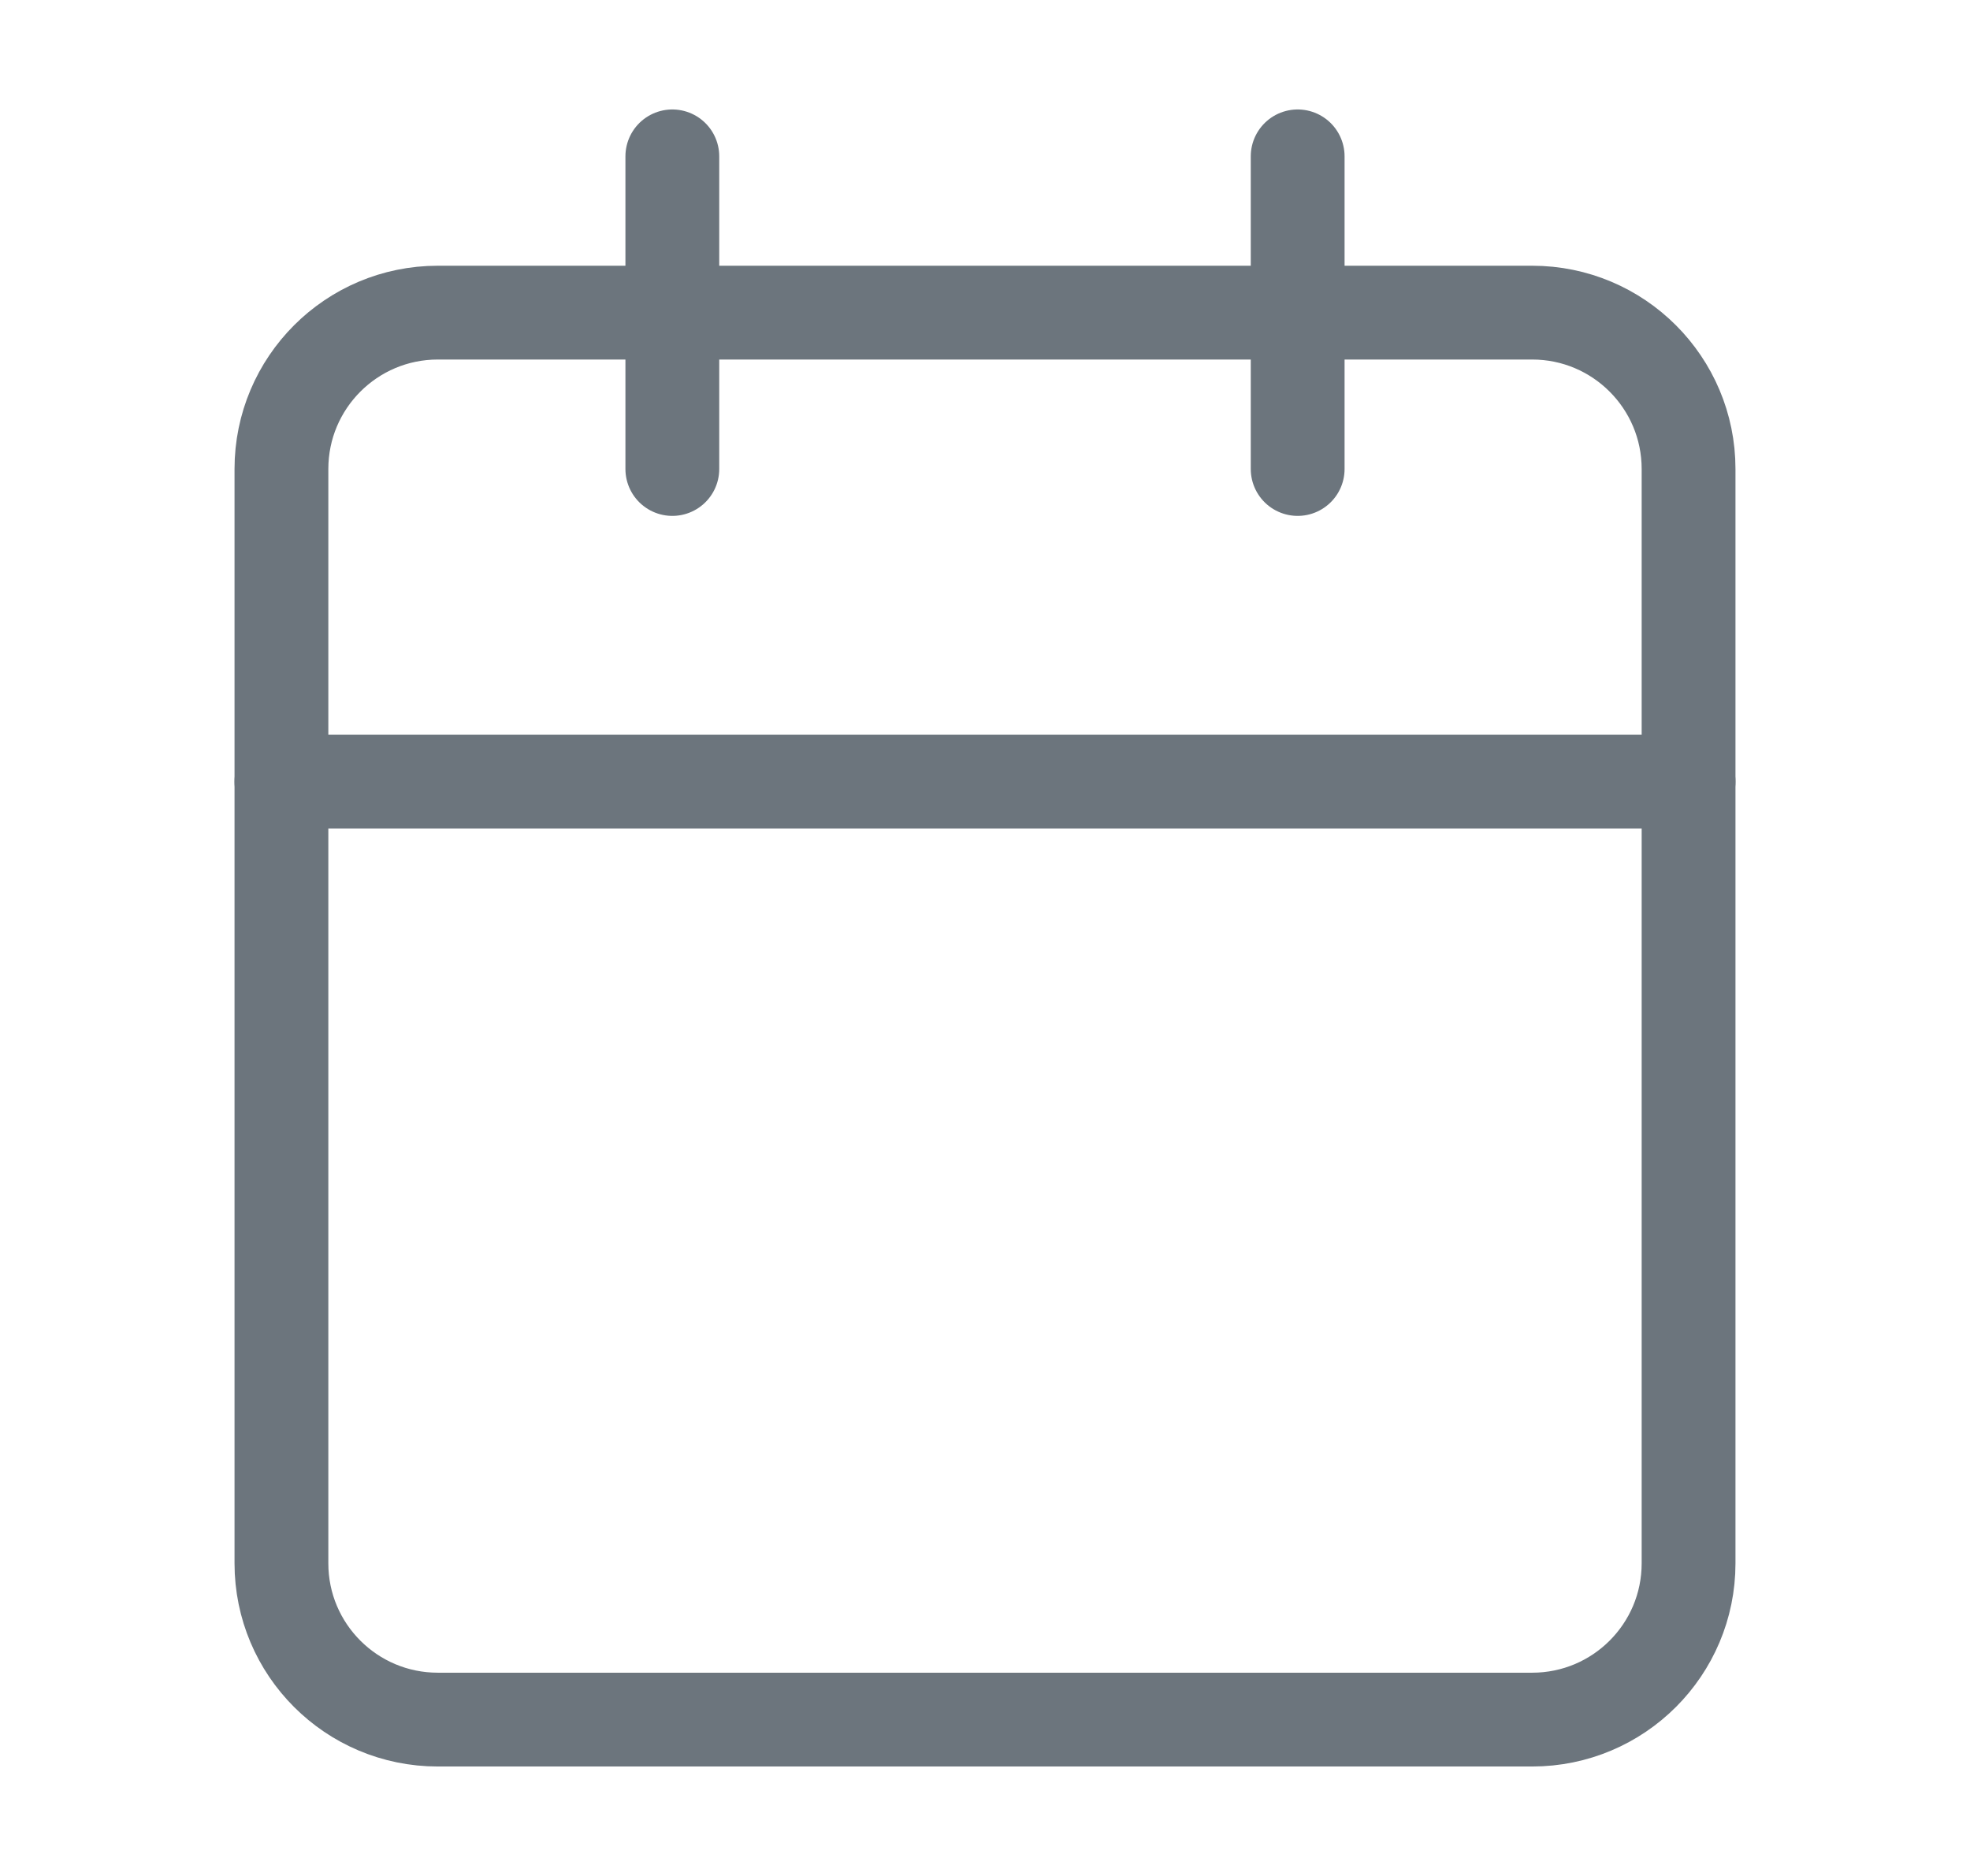 <svg width="21" height="20" viewBox="0 0 21 20" fill="none" xmlns="http://www.w3.org/2000/svg">
<path d="M16.333 3.333H4.667C3.746 3.333 3 4.08 3 5V16.667C3 17.587 3.746 18.333 4.667 18.333H16.333C17.254 18.333 18 17.587 18 16.667V5C18 4.08 17.254 3.333 16.333 3.333Z" stroke="#6C757D" stroke-linecap="round" stroke-linejoin="round"/>
<path d="M3 8.333H18" stroke="#6C757D" stroke-linecap="round" stroke-linejoin="round"/>
<path d="M13.833 1.667V5" stroke="#6C757D" stroke-linecap="round" stroke-linejoin="round"/>
<path d="M7.167 1.667V5" stroke="#6C757D" stroke-linecap="round" stroke-linejoin="round"/>
</svg>
